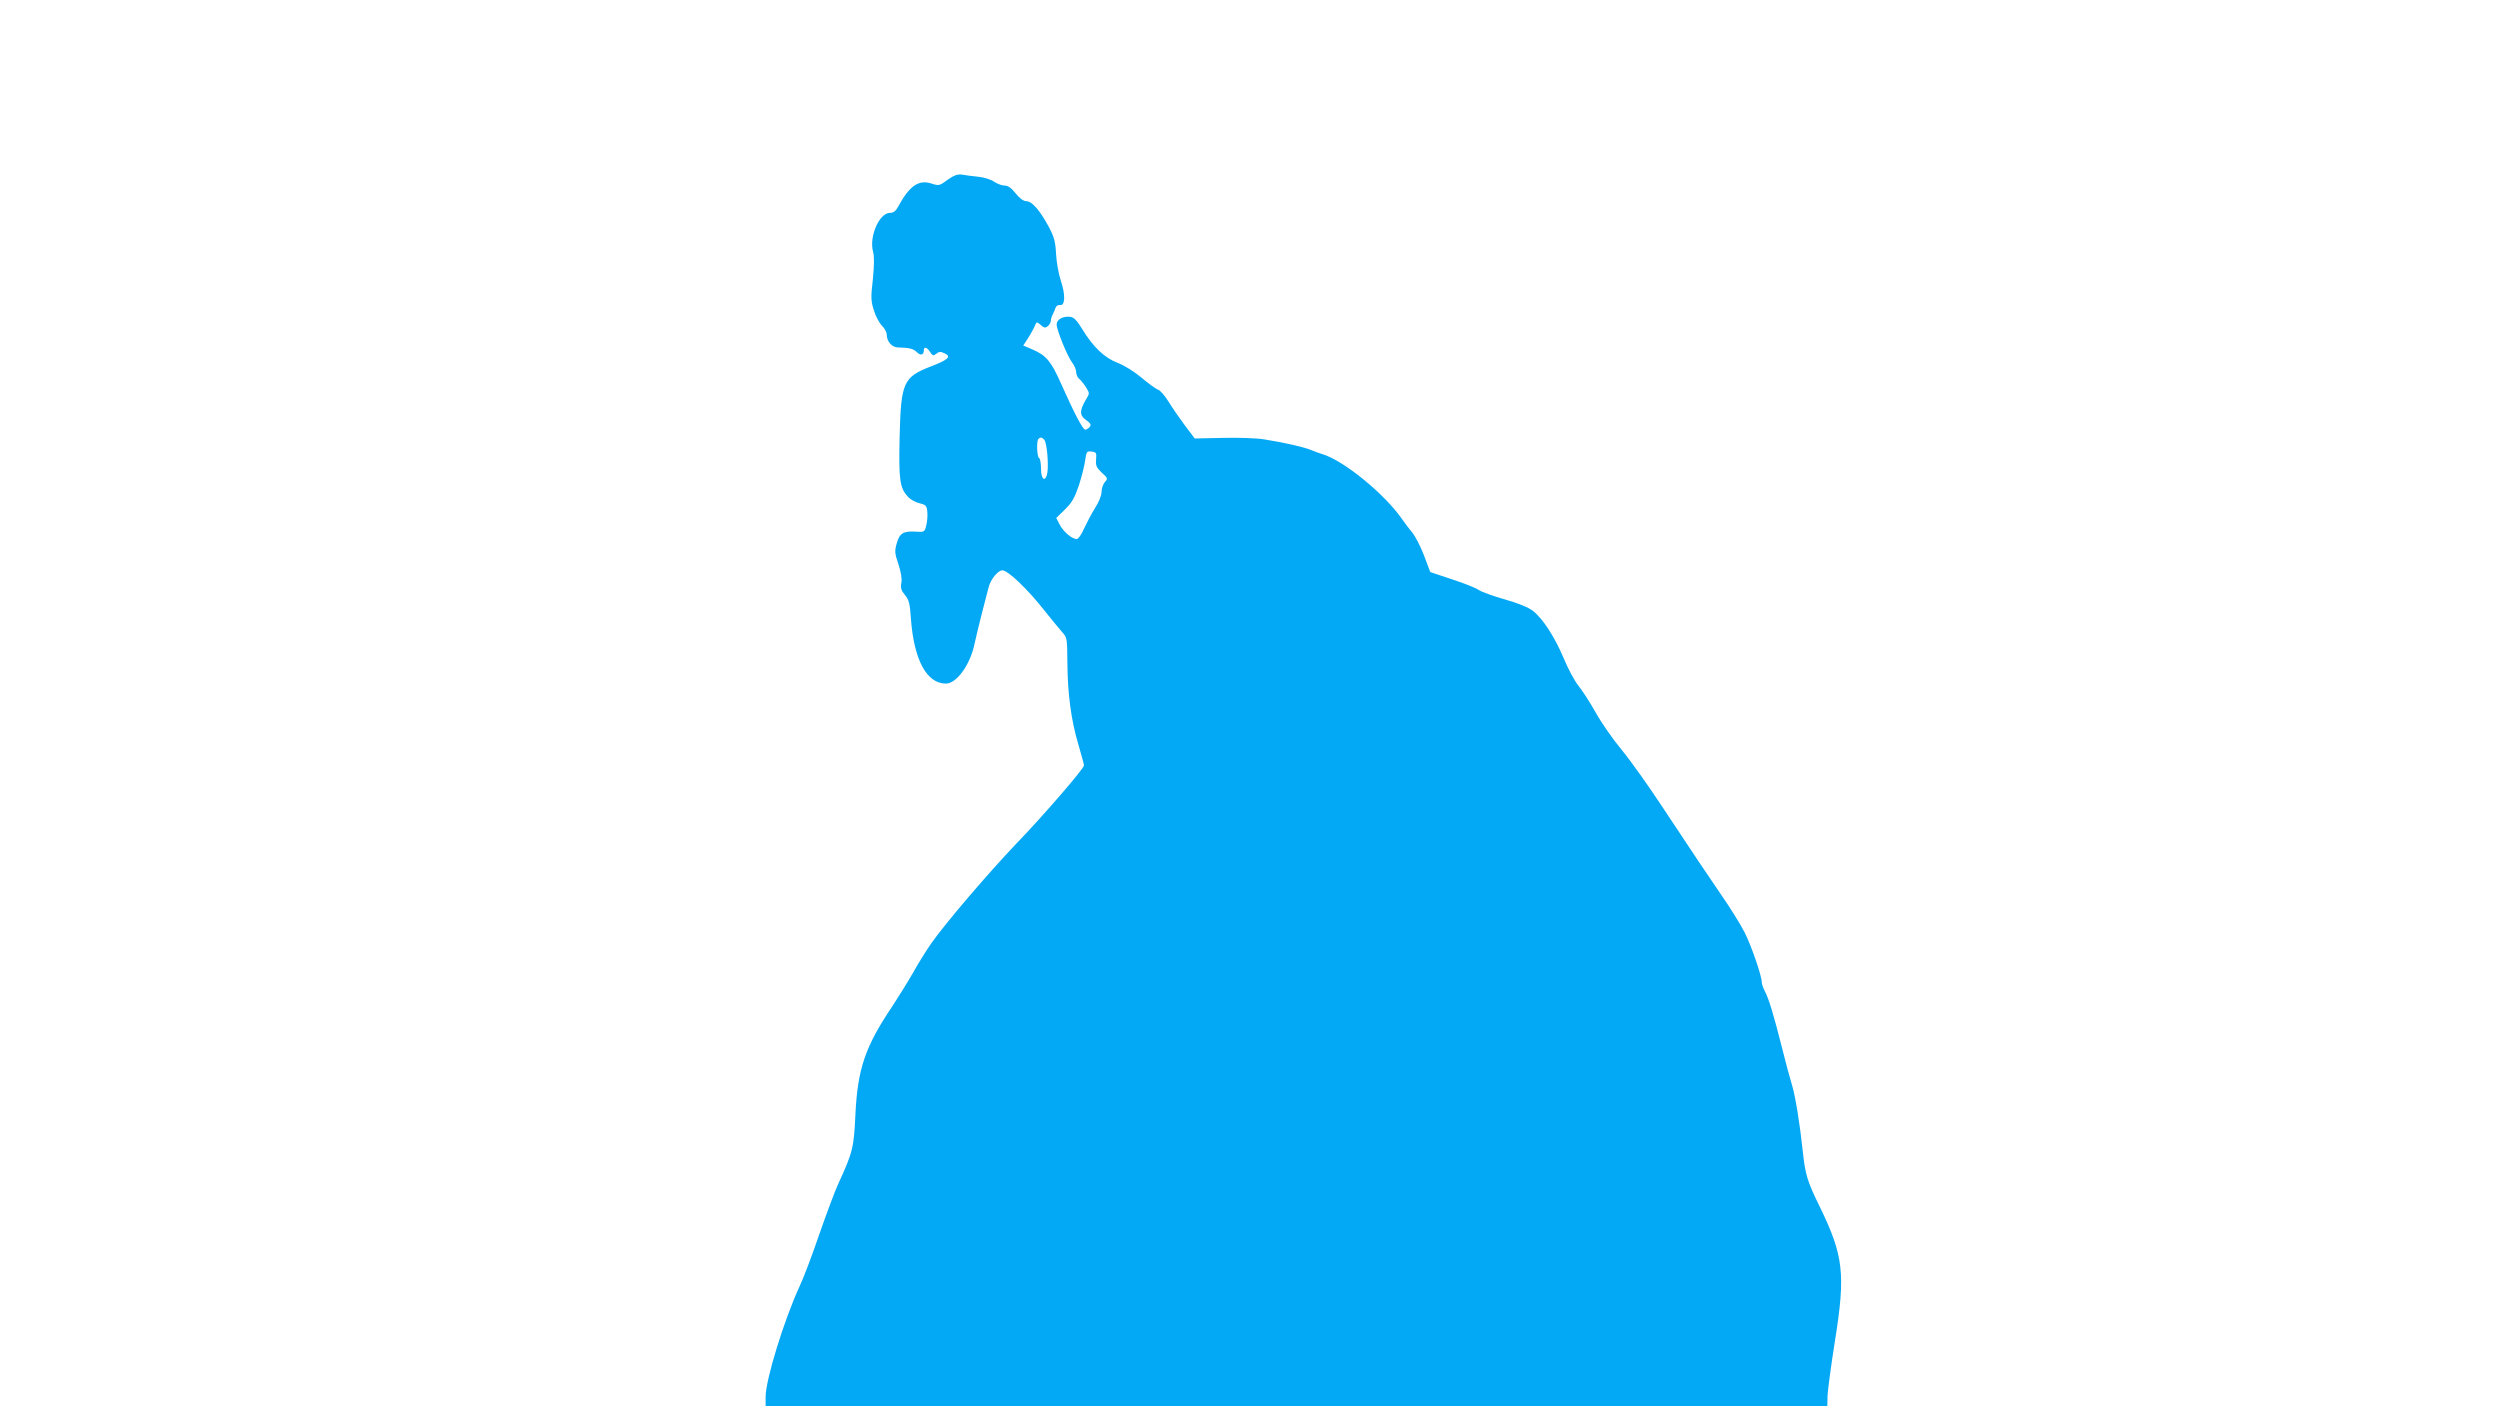 <?xml version="1.0" standalone="no"?>
<!DOCTYPE svg PUBLIC "-//W3C//DTD SVG 20010904//EN"
 "http://www.w3.org/TR/2001/REC-SVG-20010904/DTD/svg10.dtd">
<svg version="1.0" xmlns="http://www.w3.org/2000/svg"
 width="1280pt" height="720pt" viewBox="0 0 1280 720"
 preserveAspectRatio="xMidYMid meet">
<g transform="translate(0,720) scale(0.1,-0.1)"
fill="#03a9f4" stroke="none">
<path d="M4851 6279 c-40 -30 -44 -31 -81 -19 -66 22 -114 -11 -172 -119 -12
-22 -24 -31 -42 -31 -54 0 -107 -122 -86 -198 7 -26 6 -69 -1 -143 -11 -93
-10 -111 6 -160 9 -30 28 -64 41 -77 13 -13 24 -33 24 -45 0 -35 27 -66 58
-66 55 -1 79 -6 96 -24 19 -19 36 -15 36 9 0 21 16 17 32 -8 13 -20 17 -21 32
-9 13 11 22 12 42 2 37 -16 19 -33 -67 -66 -145 -56 -156 -81 -163 -365 -5
-220 1 -259 44 -305 12 -13 38 -27 59 -32 32 -8 36 -12 39 -45 2 -20 -1 -51
-6 -70 -8 -32 -10 -33 -55 -30 -62 4 -82 -9 -96 -61 -11 -38 -10 -51 9 -106
13 -40 19 -74 15 -95 -5 -26 -1 -39 18 -62 21 -25 26 -44 31 -124 16 -210 81
-330 179 -330 55 0 125 97 147 205 6 28 22 95 36 150 14 55 30 117 36 139 10
40 48 86 70 86 29 0 132 -99 218 -209 33 -42 73 -89 87 -106 27 -29 27 -34 28
-155 1 -161 19 -297 56 -421 16 -54 29 -103 29 -108 0 -16 -206 -255 -347
-401 -141 -148 -363 -407 -435 -510 -25 -36 -67 -103 -93 -150 -27 -47 -74
-123 -105 -170 -140 -208 -178 -320 -190 -550 -8 -176 -13 -198 -88 -361 -17
-36 -60 -152 -97 -258 -36 -106 -82 -227 -102 -269 -80 -174 -173 -478 -173
-563 l0 -49 2718 0 2718 0 1 53 c1 28 18 156 38 282 55 343 44 436 -78 687
-64 130 -74 164 -87 285 -14 135 -38 283 -55 338 -9 28 -32 113 -51 190 -43
170 -67 250 -88 290 -9 17 -16 38 -16 47 0 32 -52 183 -87 253 -20 39 -72 124
-118 190 -99 146 -125 183 -298 445 -74 113 -171 249 -215 302 -44 53 -104
139 -132 190 -29 51 -69 114 -90 139 -20 26 -53 88 -74 139 -45 107 -106 202
-157 242 -23 18 -74 39 -144 59 -60 17 -121 39 -135 49 -14 10 -75 34 -136 54
l-111 37 -32 85 c-18 47 -45 99 -60 117 -15 18 -38 48 -51 67 -89 130 -301
303 -410 335 -14 4 -38 13 -55 20 -34 15 -138 39 -240 55 -38 7 -135 10 -214
8 l-144 -3 -49 65 c-27 36 -65 91 -84 122 -19 31 -44 60 -55 63 -11 4 -49 31
-84 61 -37 31 -88 63 -122 76 -67 25 -126 81 -182 173 -28 46 -43 61 -63 63
-36 4 -68 -14 -68 -39 0 -29 56 -166 80 -196 11 -14 20 -36 20 -48 0 -12 7
-29 17 -36 9 -8 24 -27 34 -43 18 -29 18 -31 0 -60 -34 -58 -35 -82 -1 -106
25 -18 28 -25 19 -36 -6 -8 -17 -14 -23 -14 -12 1 -55 82 -123 235 -51 115
-76 145 -145 175 l-49 21 21 32 c12 18 26 43 33 57 6 14 12 27 14 29 2 2 12
-4 23 -14 16 -14 22 -15 35 -5 8 7 15 19 15 26 0 8 4 22 9 32 5 9 12 25 15 35
3 10 13 17 23 15 27 -4 29 53 4 126 -11 34 -22 95 -24 136 -3 62 -10 87 -36
136 -45 85 -87 134 -116 134 -15 0 -34 14 -55 40 -22 28 -39 40 -57 40 -14 0
-37 9 -52 19 -15 11 -52 23 -82 26 -30 3 -68 8 -84 11 -23 3 -41 -4 -74 -27z
m496 -1331 c13 -16 22 -121 16 -165 -8 -54 -33 -42 -33 16 0 28 -4 53 -10 56
-11 7 -14 88 -3 98 10 10 19 8 30 -5z m265 -100 c-3 -32 2 -42 29 -68 31 -28
32 -30 16 -48 -9 -10 -17 -33 -17 -50 0 -19 -14 -53 -34 -84 -18 -29 -43 -77
-56 -105 -13 -30 -29 -53 -37 -53 -24 0 -67 36 -87 73 l-18 35 45 44 c35 34
49 59 71 123 14 44 29 102 32 128 6 45 9 48 33 45 24 -3 26 -7 23 -40z"/>
</g>
</svg>
